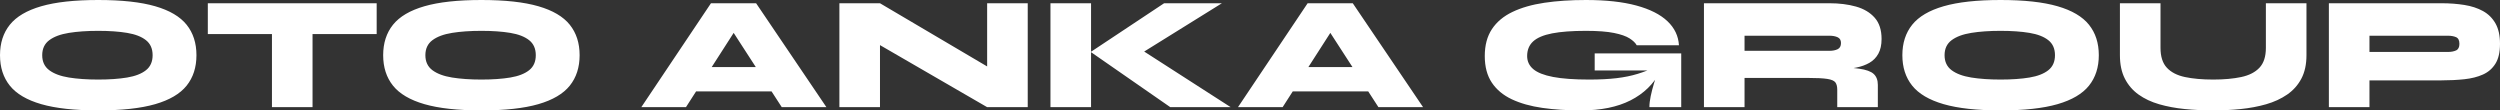 <svg viewBox="575 346.859 380 16.781" width="5000" height="220.807" xmlns="http://www.w3.org/2000/svg" xmlns:xlink="http://www.w3.org/1999/xlink" preserveAspectRatio="none"><rect x="575" y="346.859" width="380" height="16.781" fill="#333333" stroke="none"/><defs></defs><style>.aD6z1nYkhcolor {fill:#FFFFFF;fill-opacity:1;}.aD6z1nYkhstrokeColor-str {stroke:#D9D9D9;stroke-opacity:1;}</style><g opacity="1" transform="rotate(0 575 346.859)">
<svg width="380" height="16.781" x="575" y="346.859" version="1.1" preserveAspectRatio="none" viewBox="2.4 -26.4 615.92 27.2">
  <g transform="matrix(1 0 0 1 0 0)" class="aD6z1nYkhcolor"><path id="id-D6z1nYkh14" d="M26.60 0.80L26.60 0.80Q17.88 0.80 12.56-0.74Q7.24-2.28 4.82-5.30Q2.40-8.32 2.40-12.80L2.40-12.80Q2.40-17.28 4.82-20.30Q7.24-23.32 12.56-24.86Q17.88-26.40 26.60-26.40L26.60-26.40Q35.32-26.40 40.64-24.86Q45.96-23.32 48.38-20.30Q50.80-17.28 50.80-12.80L50.80-12.80Q50.80-8.32 48.38-5.30Q45.96-2.28 40.64-0.74Q35.32 0.80 26.60 0.80ZM26.60-6.80L26.60-6.80Q30.72-6.80 33.72-7.30Q36.72-7.80 38.36-9.10Q40-10.40 40-12.80L40-12.80Q40-15.20 38.36-16.50Q36.72-17.80 33.72-18.30Q30.72-18.80 26.60-18.80L26.60-18.80Q22.48-18.80 19.38-18.30Q16.28-17.80 14.54-16.50Q12.80-15.20 12.80-12.80L12.80-12.80Q12.80-10.40 14.54-9.10Q16.28-7.80 19.38-7.30Q22.48-6.80 26.60-6.80Z M53.60-18L53.60-25.60L95.20-25.60L95.20-18L53.60-18ZM69.40 0L69.40-18.52L79.40-18.52L79.40 0L69.40 0Z M121 0.80L121 0.80Q112.28 0.80 106.96-0.74Q101.64-2.28 99.22-5.30Q96.80-8.32 96.80-12.80L96.80-12.80Q96.80-17.28 99.22-20.30Q101.64-23.32 106.96-24.86Q112.28-26.40 121-26.40L121-26.40Q129.72-26.40 135.04-24.86Q140.36-23.32 142.78-20.30Q145.20-17.28 145.20-12.80L145.20-12.80Q145.20-8.32 142.78-5.30Q140.36-2.28 135.04-0.74Q129.72 0.80 121 0.80ZM121-6.80L121-6.80Q125.12-6.80 128.12-7.30Q131.12-7.80 132.76-9.10Q134.40-10.40 134.40-12.80L134.40-12.80Q134.40-15.20 132.76-16.50Q131.12-17.80 128.12-18.30Q125.12-18.80 121-18.80L121-18.80Q116.88-18.80 113.78-18.30Q110.68-17.80 108.94-16.50Q107.20-15.20 107.20-12.80L107.20-12.80Q107.20-10.40 108.94-9.10Q110.68-7.80 113.78-7.30Q116.88-6.80 121-6.80Z M196.72-3.88L169.36-3.88L169.36-9.88L196.72-9.88L196.72-3.88ZM171.40 0L160.40 0L177.56-25.60L188.68-25.60L206.00 0L195.00 0L180.16-22.92L186.12-22.92L171.40 0Z M219.20-25.60L249.32-7.84L245.60-5.72L245.60-25.60L255.60-25.60L255.60 0L245.60 0L215.48-17.44L219.20-19.60L219.20 0L209.20 0L209.20-25.60L219.20-25.60Z M303.44-25.60L282.52-12.60L282.52-14.84L305.60 0L290.72 0L271.12-13.60L289.20-25.60L303.44-25.60ZM261.20 0L261.20-25.60L271.20-25.60L271.20 0L261.20 0Z M343.72-3.88L316.36-3.88L316.36-9.88L343.72-9.88L343.72-3.88ZM318.40 0L307.40 0L324.56-25.60L335.68-25.60L353.00 0L342.00 0L327.16-22.92L333.12-22.92L318.40 0Z M391.92 0.80L391.92 0.80Q386.72 0.80 382.38 0.18Q378.04-0.44 374.86-1.94Q371.68-3.44 369.94-6.04Q368.20-8.64 368.20-12.60L368.20-12.60Q368.20-16.56 369.96-19.22Q371.72-21.88 375.02-23.46Q378.32-25.04 382.90-25.72Q387.48-26.40 393.12-26.40L393.12-26.40Q400.52-26.40 405.54-25.04Q410.56-23.68 413.20-21.18Q415.84-18.68 416.04-15.24L416.04-15.24L405.64-15.24Q405.16-16.12 403.88-16.94Q402.60-17.76 400.04-18.28Q397.48-18.80 393.12-18.80L393.12-18.80Q388-18.80 384.80-18.18Q381.60-17.56 380.12-16.20Q378.64-14.84 378.64-12.60L378.64-12.60Q378.64-10.64 380.16-9.36Q381.68-8.08 385.04-7.44Q388.40-6.80 393.92-6.80L393.92-6.80Q397.80-6.80 400.66-7.14Q403.52-7.48 405.86-8.20Q408.20-8.92 410.52-10L410.52-10L411.48-8.84Q409-4.16 404.12-1.68Q399.24 0.80 391.92 0.80ZM416.60 0L408.76 0Q408.76-1.20 409.08-2.72Q409.40-4.24 409.90-5.90Q410.40-7.56 410.88-9.04L410.88-9.04L395.28-9.04L395.28-13.24L416.60-13.24L416.60 0Z M432.20 0L422.20 0L422.20-25.60L453.12-25.60Q456.76-25.60 459.66-24.78Q462.56-23.96 464.26-22.04Q465.96-20.12 465.96-16.80L465.96-16.80Q465.96-14.60 465.16-13.16Q464.36-11.72 462.96-10.92Q461.56-10.12 459.76-9.76Q457.96-9.40 456.00-9.32L456.00-9.32L453.08-9.88Q457.84-9.84 460.42-9.48Q463.00-9.12 464.02-8.18Q465.04-7.24 465.04-5.48L465.04-5.48L465.04 0L455.04 0L455.04-4.28Q455.04-5.48 454.58-6.10Q454.12-6.72 452.58-6.96Q451.04-7.20 447.84-7.20L447.84-7.20L432.20-7.20L432.20 0ZM432.20-17.60L432.20-13.88L453.12-13.88Q454.32-13.88 455.14-14.28Q455.96-14.68 455.96-15.80L455.96-15.80Q455.96-16.84 455.14-17.22Q454.32-17.60 453.12-17.60L453.12-17.60L432.20-17.60Z M495.28 0.80L495.28 0.80Q486.56 0.80 481.24-0.74Q475.92-2.28 473.50-5.30Q471.08-8.32 471.08-12.80L471.08-12.80Q471.08-17.28 473.50-20.30Q475.92-23.32 481.24-24.86Q486.56-26.40 495.28-26.40L495.28-26.40Q504.00-26.40 509.32-24.86Q514.64-23.32 517.06-20.30Q519.48-17.28 519.48-12.80L519.48-12.80Q519.48-8.32 517.06-5.30Q514.64-2.28 509.32-0.74Q504.00 0.80 495.28 0.80ZM495.28-6.80L495.28-6.80Q499.40-6.80 502.40-7.30Q505.40-7.80 507.04-9.10Q508.68-10.40 508.68-12.80L508.68-12.80Q508.68-15.20 507.04-16.50Q505.40-17.80 502.40-18.30Q499.40-18.80 495.28-18.80L495.28-18.80Q491.16-18.80 488.06-18.30Q484.96-17.80 483.22-16.50Q481.48-15.20 481.48-12.80L481.48-12.80Q481.48-10.40 483.22-9.10Q484.96-7.80 488.06-7.30Q491.16-6.80 495.28-6.80Z M560.64-14.60L560.64-14.60L560.64-25.60L570.64-25.60L570.64-12.80Q570.64-9.40 569.38-7.02Q568.12-4.64 565.88-3.10Q563.64-1.56 560.72-0.72Q557.80 0.12 554.46 0.46Q551.12 0.80 547.68 0.80L547.68 0.80Q544.04 0.80 540.64 0.46Q537.24 0.12 534.34-0.72Q531.44-1.56 529.28-3.10Q527.12-4.64 525.90-7.02Q524.68-9.40 524.68-12.80L524.68-12.80L524.68-25.60L534.68-25.60L534.68-14.60Q534.68-11.40 536.24-9.72Q537.80-8.04 540.70-7.42Q543.60-6.80 547.68-6.80L547.68-6.80Q551.64-6.80 554.56-7.42Q557.48-8.04 559.06-9.72Q560.64-11.40 560.64-14.60Z M603.92-6.60L585.52-6.60L585.52-13.60L605.48-13.60Q606.68-13.60 607.50-13.98Q608.32-14.36 608.32-15.60L608.32-15.60Q608.32-16.88 607.50-17.24Q606.68-17.60 605.48-17.60L605.48-17.60L586.16-17.60L586.16 0L576.16 0L576.16-25.60L603.92-25.60Q606.92-25.60 609.54-25.18Q612.16-24.76 614.12-23.68Q616.08-22.60 617.20-20.64Q618.32-18.68 618.32-15.60L618.32-15.60Q618.32-12.52 617.20-10.72Q616.08-8.92 614.12-8.04Q612.16-7.16 609.54-6.88Q606.92-6.60 603.92-6.60L603.92-6.60Z"/></g>
</svg>
</g></svg>
